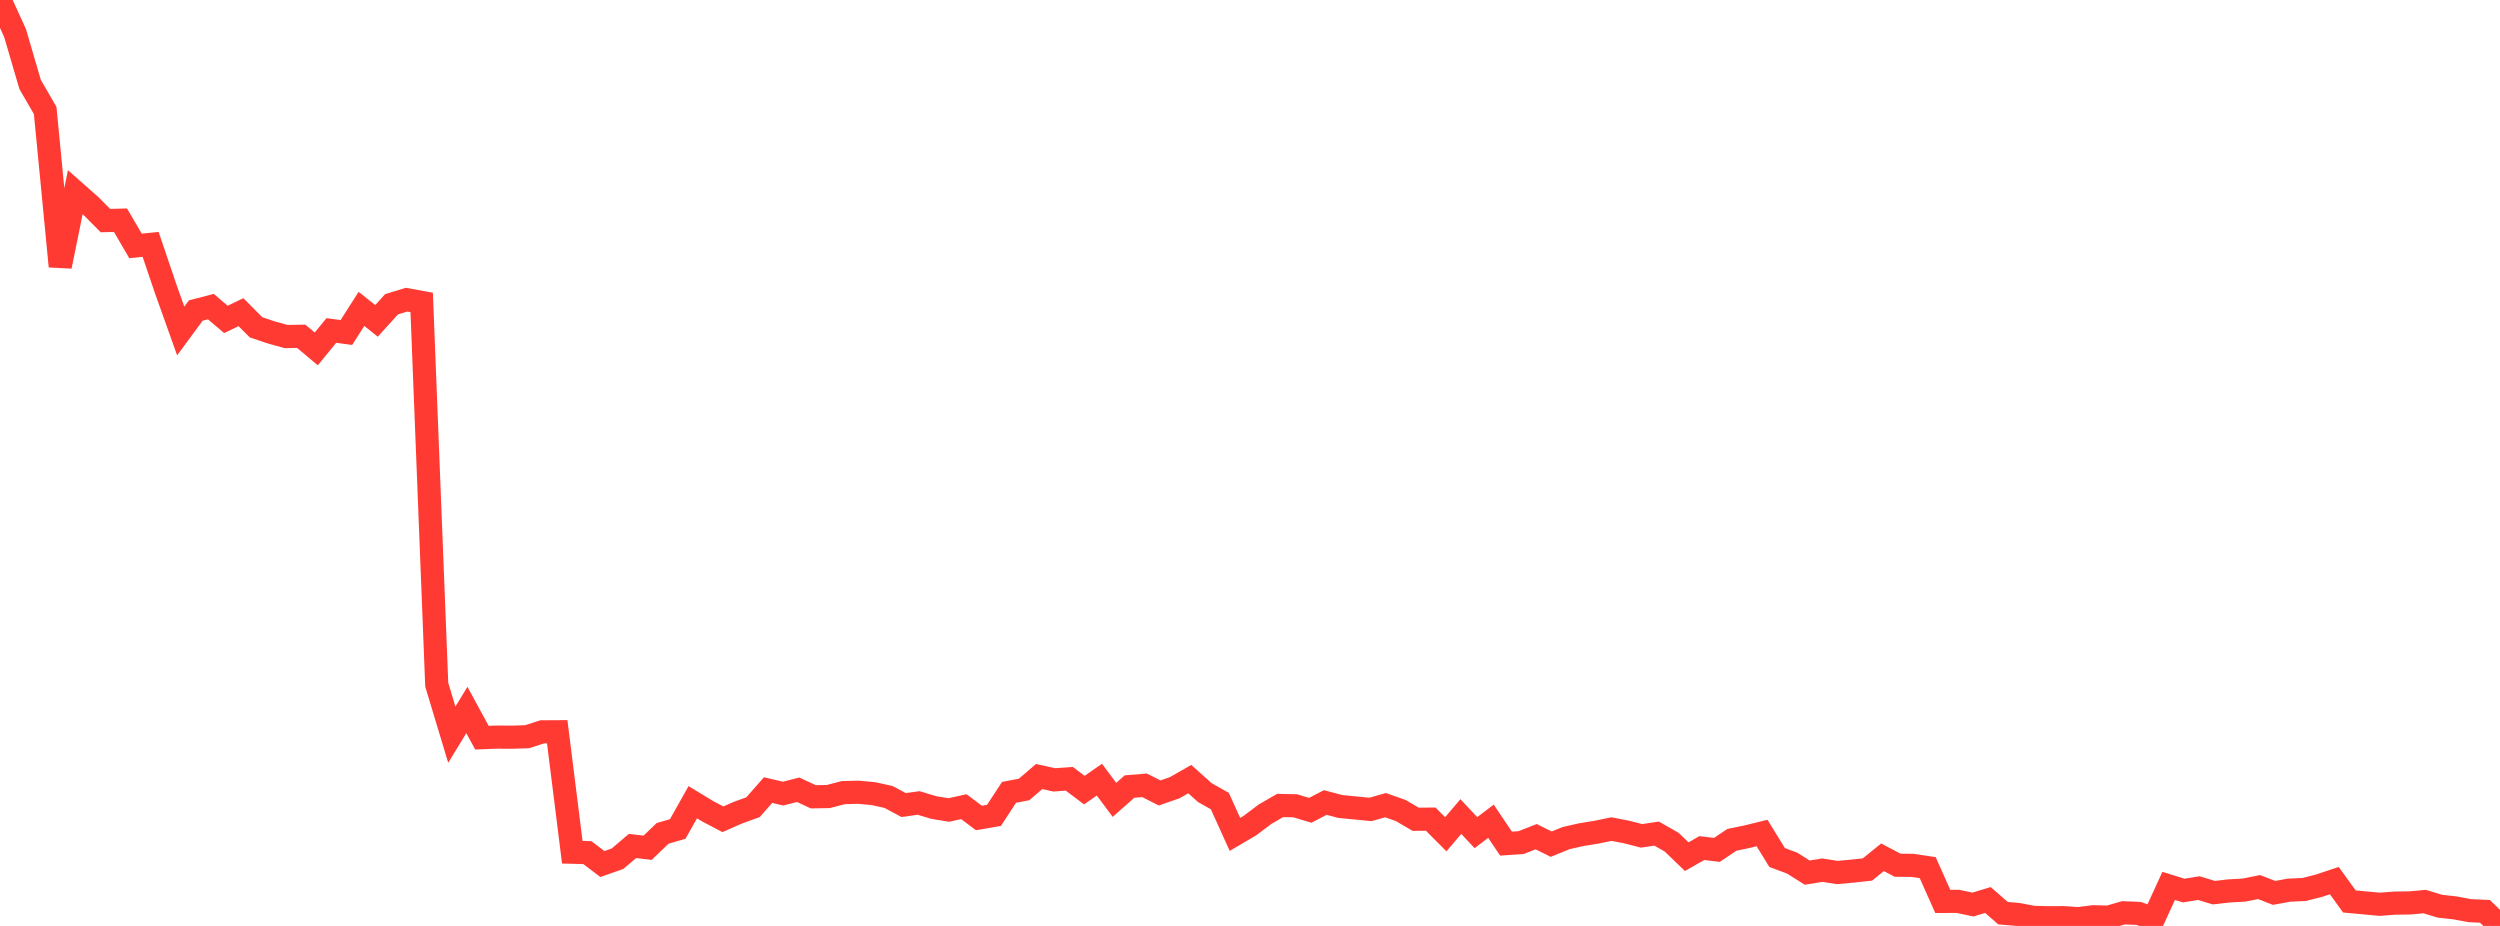 <?xml version="1.0" standalone="no"?>
<!DOCTYPE svg PUBLIC "-//W3C//DTD SVG 1.1//EN" "http://www.w3.org/Graphics/SVG/1.1/DTD/svg11.dtd">

<svg width="135" height="50" viewBox="0 0 135 50" preserveAspectRatio="none" 
  xmlns="http://www.w3.org/2000/svg"
  xmlns:xlink="http://www.w3.org/1999/xlink">


<polyline points="0.0, 0.0 0.813, 1.785 1.627, 4.562 2.44, 5.967 3.253, 14.383 4.066, 10.375 4.88, 11.093 5.693, 11.912 6.506, 11.891 7.319, 13.28 8.133, 13.196 8.946, 15.595 9.759, 17.873 10.572, 16.769 11.386, 16.557 12.199, 17.248 13.012, 16.858 13.825, 17.674 14.639, 17.948 15.452, 18.174 16.265, 18.159 17.078, 18.841 17.892, 17.846 18.705, 17.955 19.518, 16.68 20.331, 17.328 21.145, 16.43 21.958, 16.182 22.771, 16.332 23.584, 36.973 24.398, 39.673 25.211, 38.34 26.024, 39.835 26.837, 39.803 27.651, 39.809 28.464, 39.782 29.277, 39.52 30.09, 39.515 30.904, 46.02 31.717, 46.042 32.53, 46.658 33.343, 46.372 34.157, 45.682 34.97, 45.78 35.783, 45.001 36.596, 44.766 37.41, 43.32 38.223, 43.813 39.036, 44.241 39.849, 43.883 40.663, 43.589 41.476, 42.665 42.289, 42.854 43.102, 42.646 43.916, 43.027 44.729, 43.013 45.542, 42.801 46.355, 42.781 47.169, 42.857 47.982, 43.037 48.795, 43.472 49.608, 43.361 50.422, 43.606 51.235, 43.74 52.048, 43.56 52.861, 44.171 53.675, 44.031 54.488, 42.787 55.301, 42.63 56.114, 41.933 56.928, 42.113 57.741, 42.054 58.554, 42.666 59.367, 42.101 60.181, 43.193 60.994, 42.473 61.807, 42.408 62.62, 42.819 63.434, 42.536 64.247, 42.072 65.06, 42.8 65.873, 43.26 66.687, 45.058 67.5, 44.578 68.313, 43.966 69.127, 43.496 69.94, 43.512 70.753, 43.757 71.566, 43.335 72.38, 43.551 73.193, 43.63 74.006, 43.709 74.819, 43.478 75.633, 43.765 76.446, 44.24 77.259, 44.233 78.072, 45.051 78.886, 44.094 79.699, 44.962 80.512, 44.346 81.325, 45.555 82.139, 45.5 82.952, 45.181 83.765, 45.585 84.578, 45.255 85.392, 45.071 86.205, 44.939 87.018, 44.771 87.831, 44.927 88.645, 45.136 89.458, 45.015 90.271, 45.479 91.084, 46.26 91.898, 45.796 92.711, 45.895 93.524, 45.351 94.337, 45.182 95.151, 44.983 95.964, 46.305 96.777, 46.609 97.59, 47.122 98.404, 46.989 99.217, 47.115 100.03, 47.041 100.843, 46.952 101.657, 46.292 102.47, 46.722 103.283, 46.73 104.096, 46.852 104.91, 48.676 105.723, 48.673 106.536, 48.845 107.349, 48.6 108.163, 49.311 108.976, 49.38 109.789, 49.537 110.602, 49.558 111.416, 49.553 112.229, 49.608 113.042, 49.504 113.855, 49.526 114.669, 49.29 115.482, 49.325 116.295, 49.611 117.108, 47.838 117.922, 48.091 118.735, 47.958 119.548, 48.204 120.361, 48.11 121.175, 48.066 121.988, 47.901 122.801, 48.216 123.614, 48.068 124.428, 48.031 125.241, 47.824 126.054, 47.553 126.867, 48.679 127.681, 48.754 128.494, 48.831 129.307, 48.769 130.12, 48.759 130.934, 48.685 131.747, 48.934 132.56, 49.025 133.373, 49.176 134.187, 49.213 135.0, 50.0" fill="none" stroke="#ff3a33" stroke-width="1.25"/>

</svg>
